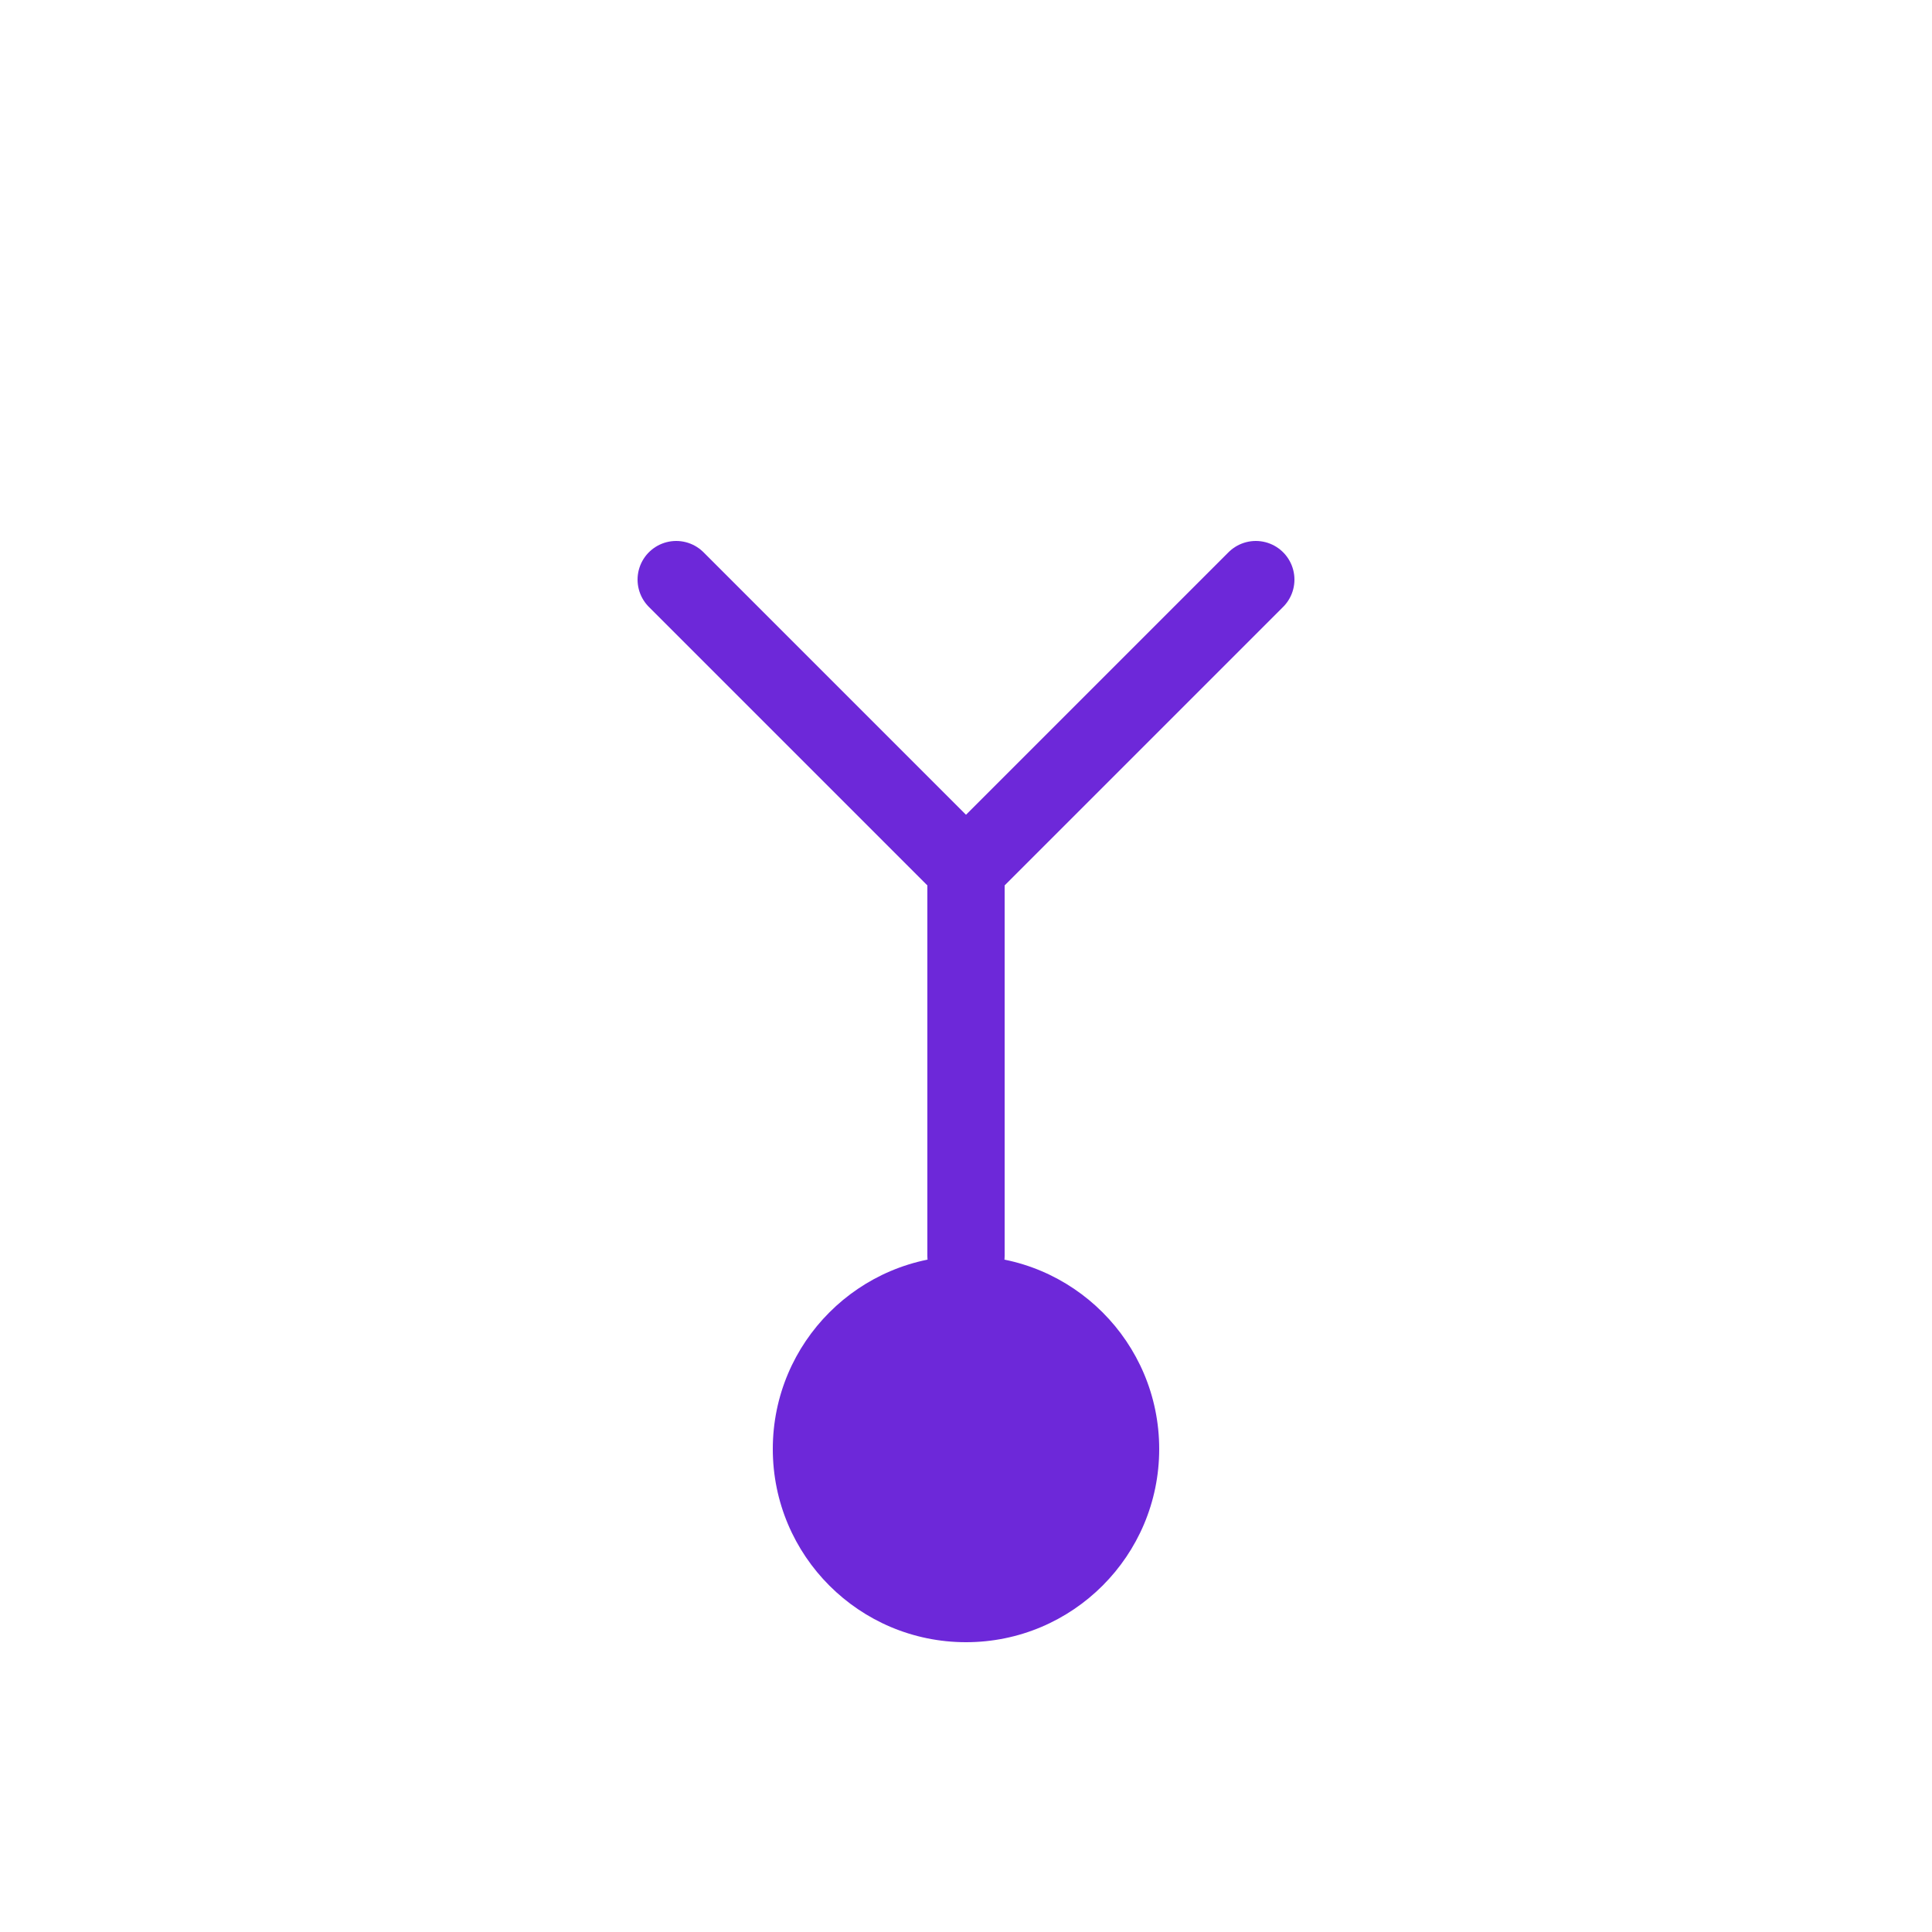 <svg
						class="logo__svg"
						width="40"
						height="40"
						viewBox="0 0 100 100"
						fill="none"
						xmlns="http://www.w3.org/2000/svg"
					>
						<path
							d="M50 85C44.477 85 40 80.523 40 75C40 69.477 44.477 65 50 65C55.523 65 60 69.477 60 75C60 80.523 55.523 85 50 85Z"
							fill="#6d28d9"
						/>
						<path
							d="M50 65V45"
							stroke="#6d28d9"
							stroke-width="4"
							stroke-linecap="round"
						/>
						<path
							d="M35 30L50 45"
							stroke="#6d28d9"
							stroke-width="4"
							stroke-linecap="round"
						/>
						<path
							d="M65 30L50 45"
							stroke="#6d28d9"
							stroke-width="4"
							stroke-linecap="round"
						/>
					</svg>